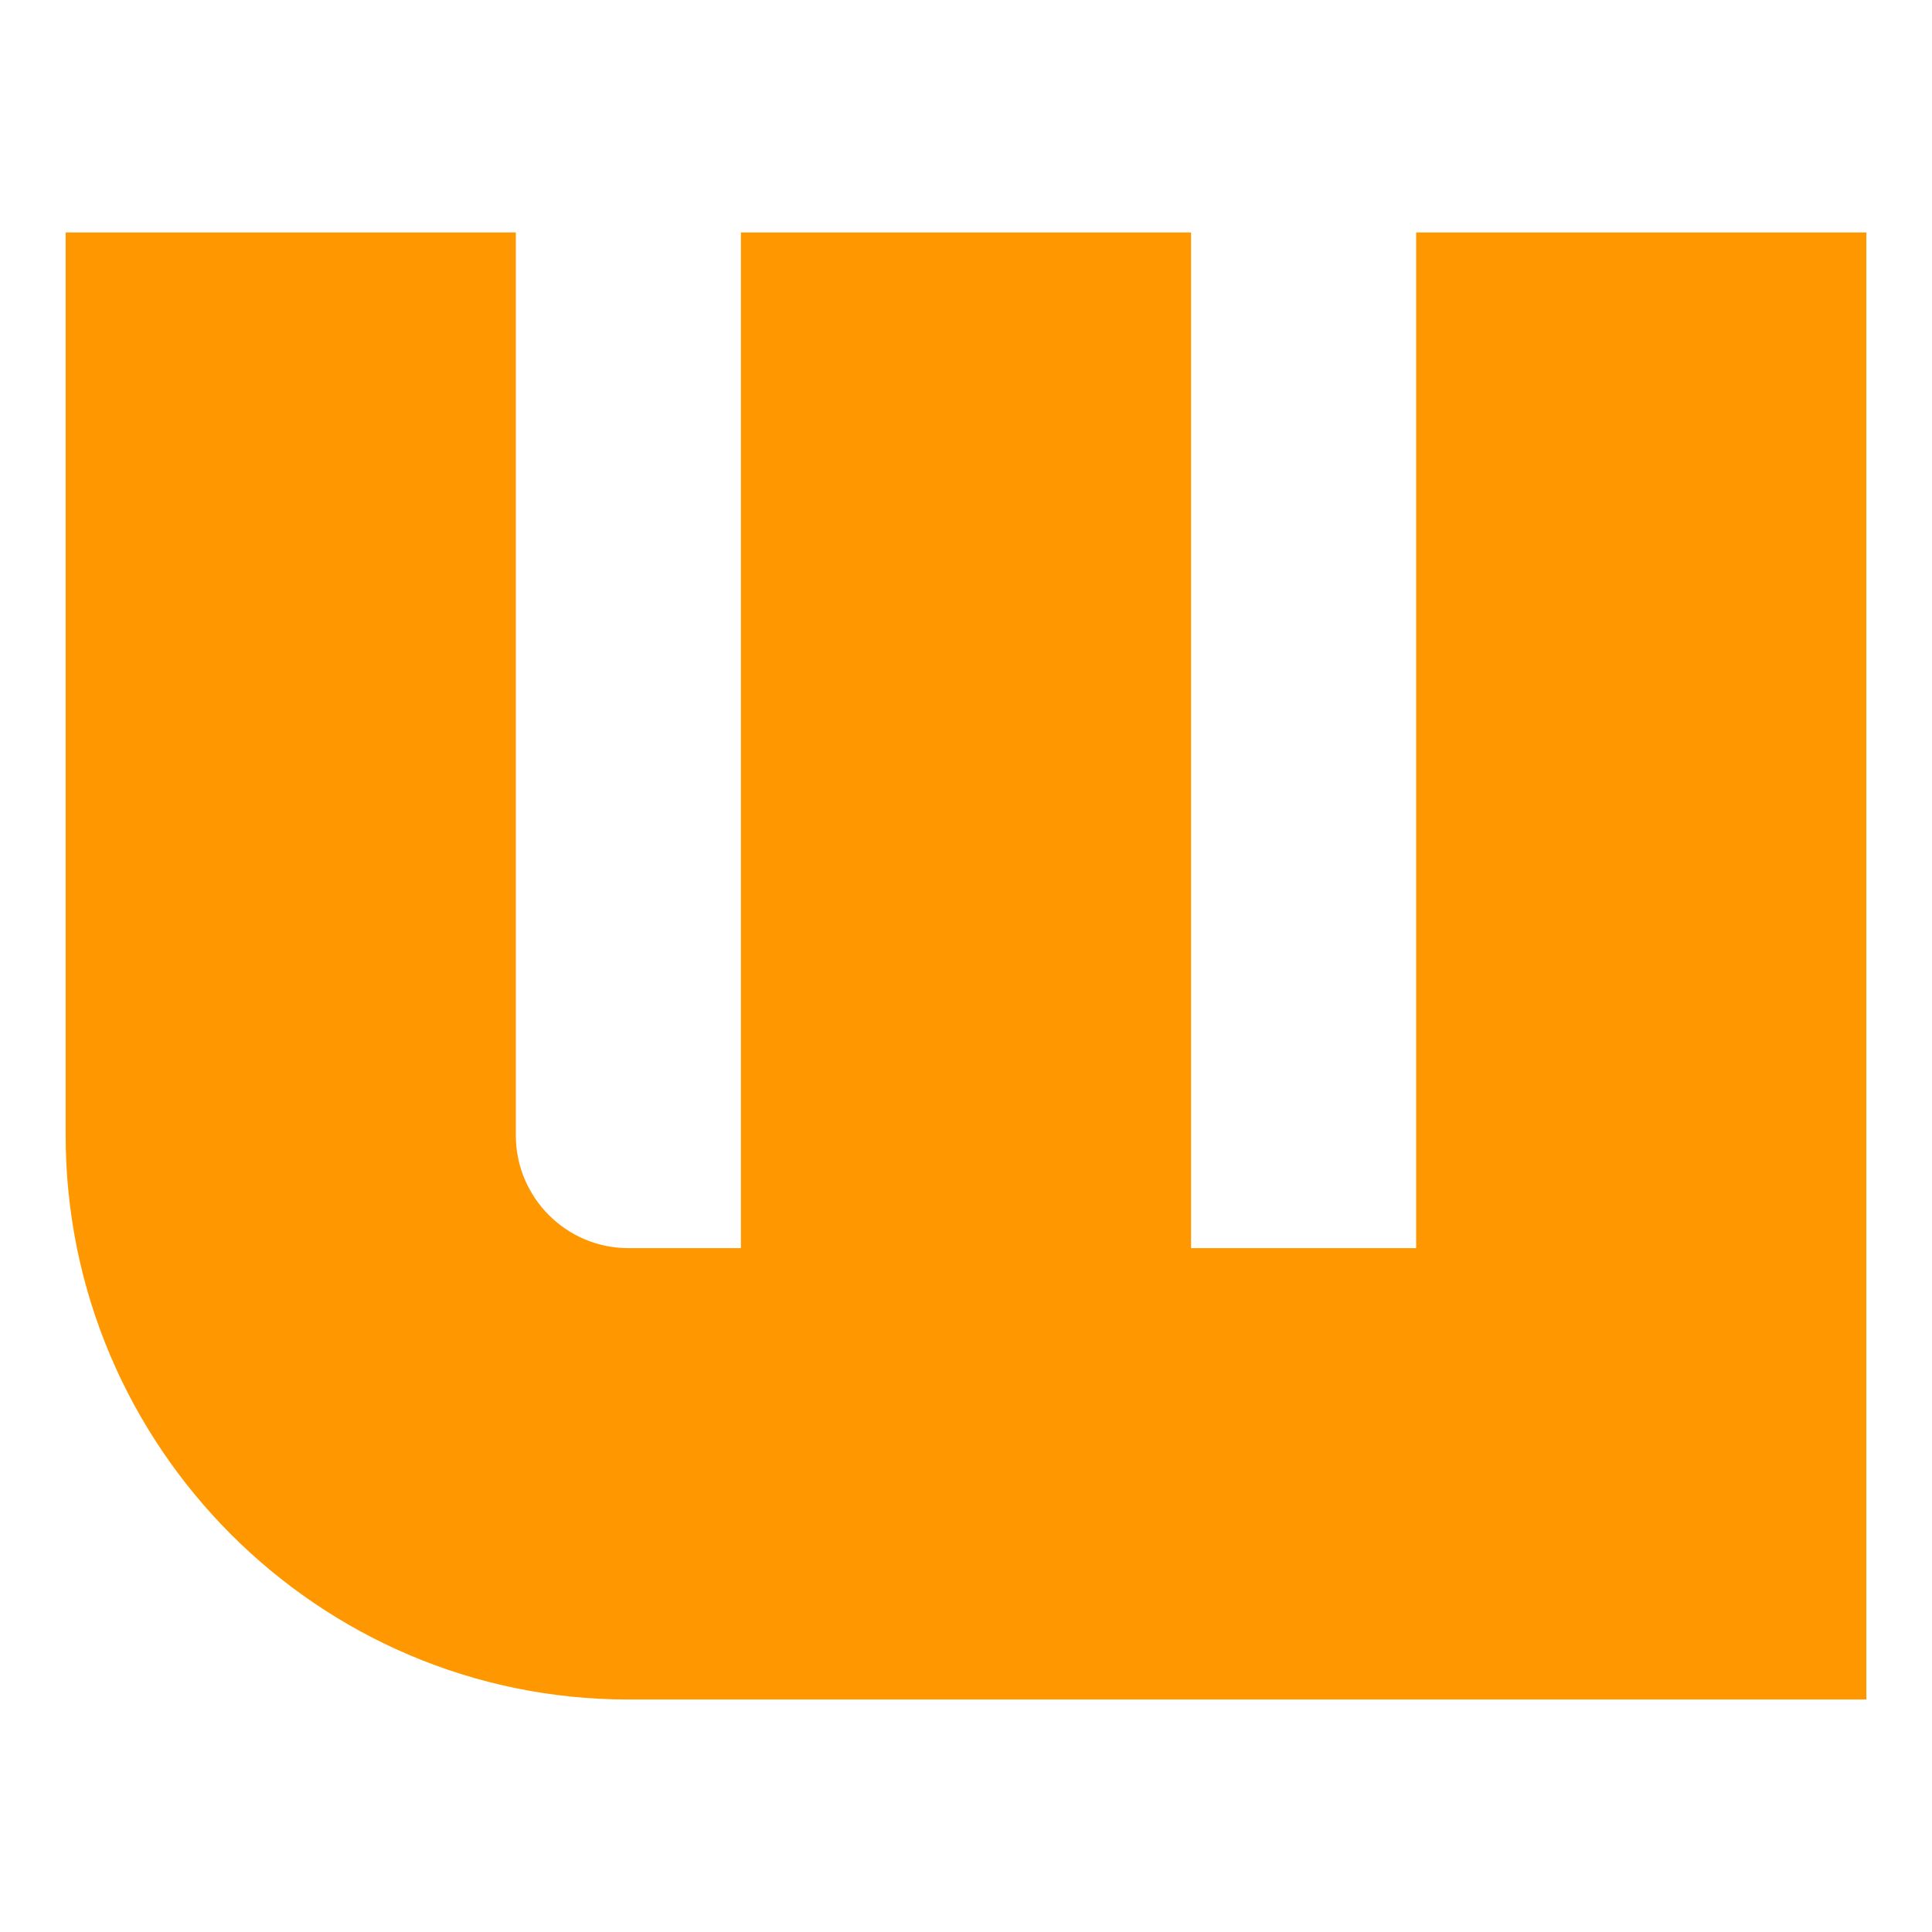 <?xml version="1.0" ?><!DOCTYPE svg  PUBLIC '-//W3C//DTD SVG 1.1//EN'  'http://www.w3.org/Graphics/SVG/1.1/DTD/svg11.dtd'><svg height="512px" style="enable-background:new 0 0 512 512;" version="1.1" viewBox="0 0 512 512" width="512px" xml:space="preserve" xmlns="http://www.w3.org/2000/svg" xmlns:xlink="http://www.w3.org/1999/xlink"><g id="_x31_5-wattpad"><g><g><path d="M375.299,61.61v269.16h-59.65V61.61H196.352v269.16h-29.826     c-16.436,0-29.827-13.399-29.827-29.909V61.61H17.397v239.25c0,82.447,66.9,149.53,149.129,149.53h328.078V61.61H375.299z      M375.299,61.61" style="fill:#FF9800;"/></g></g></g><g id="Layer_1"/></svg>